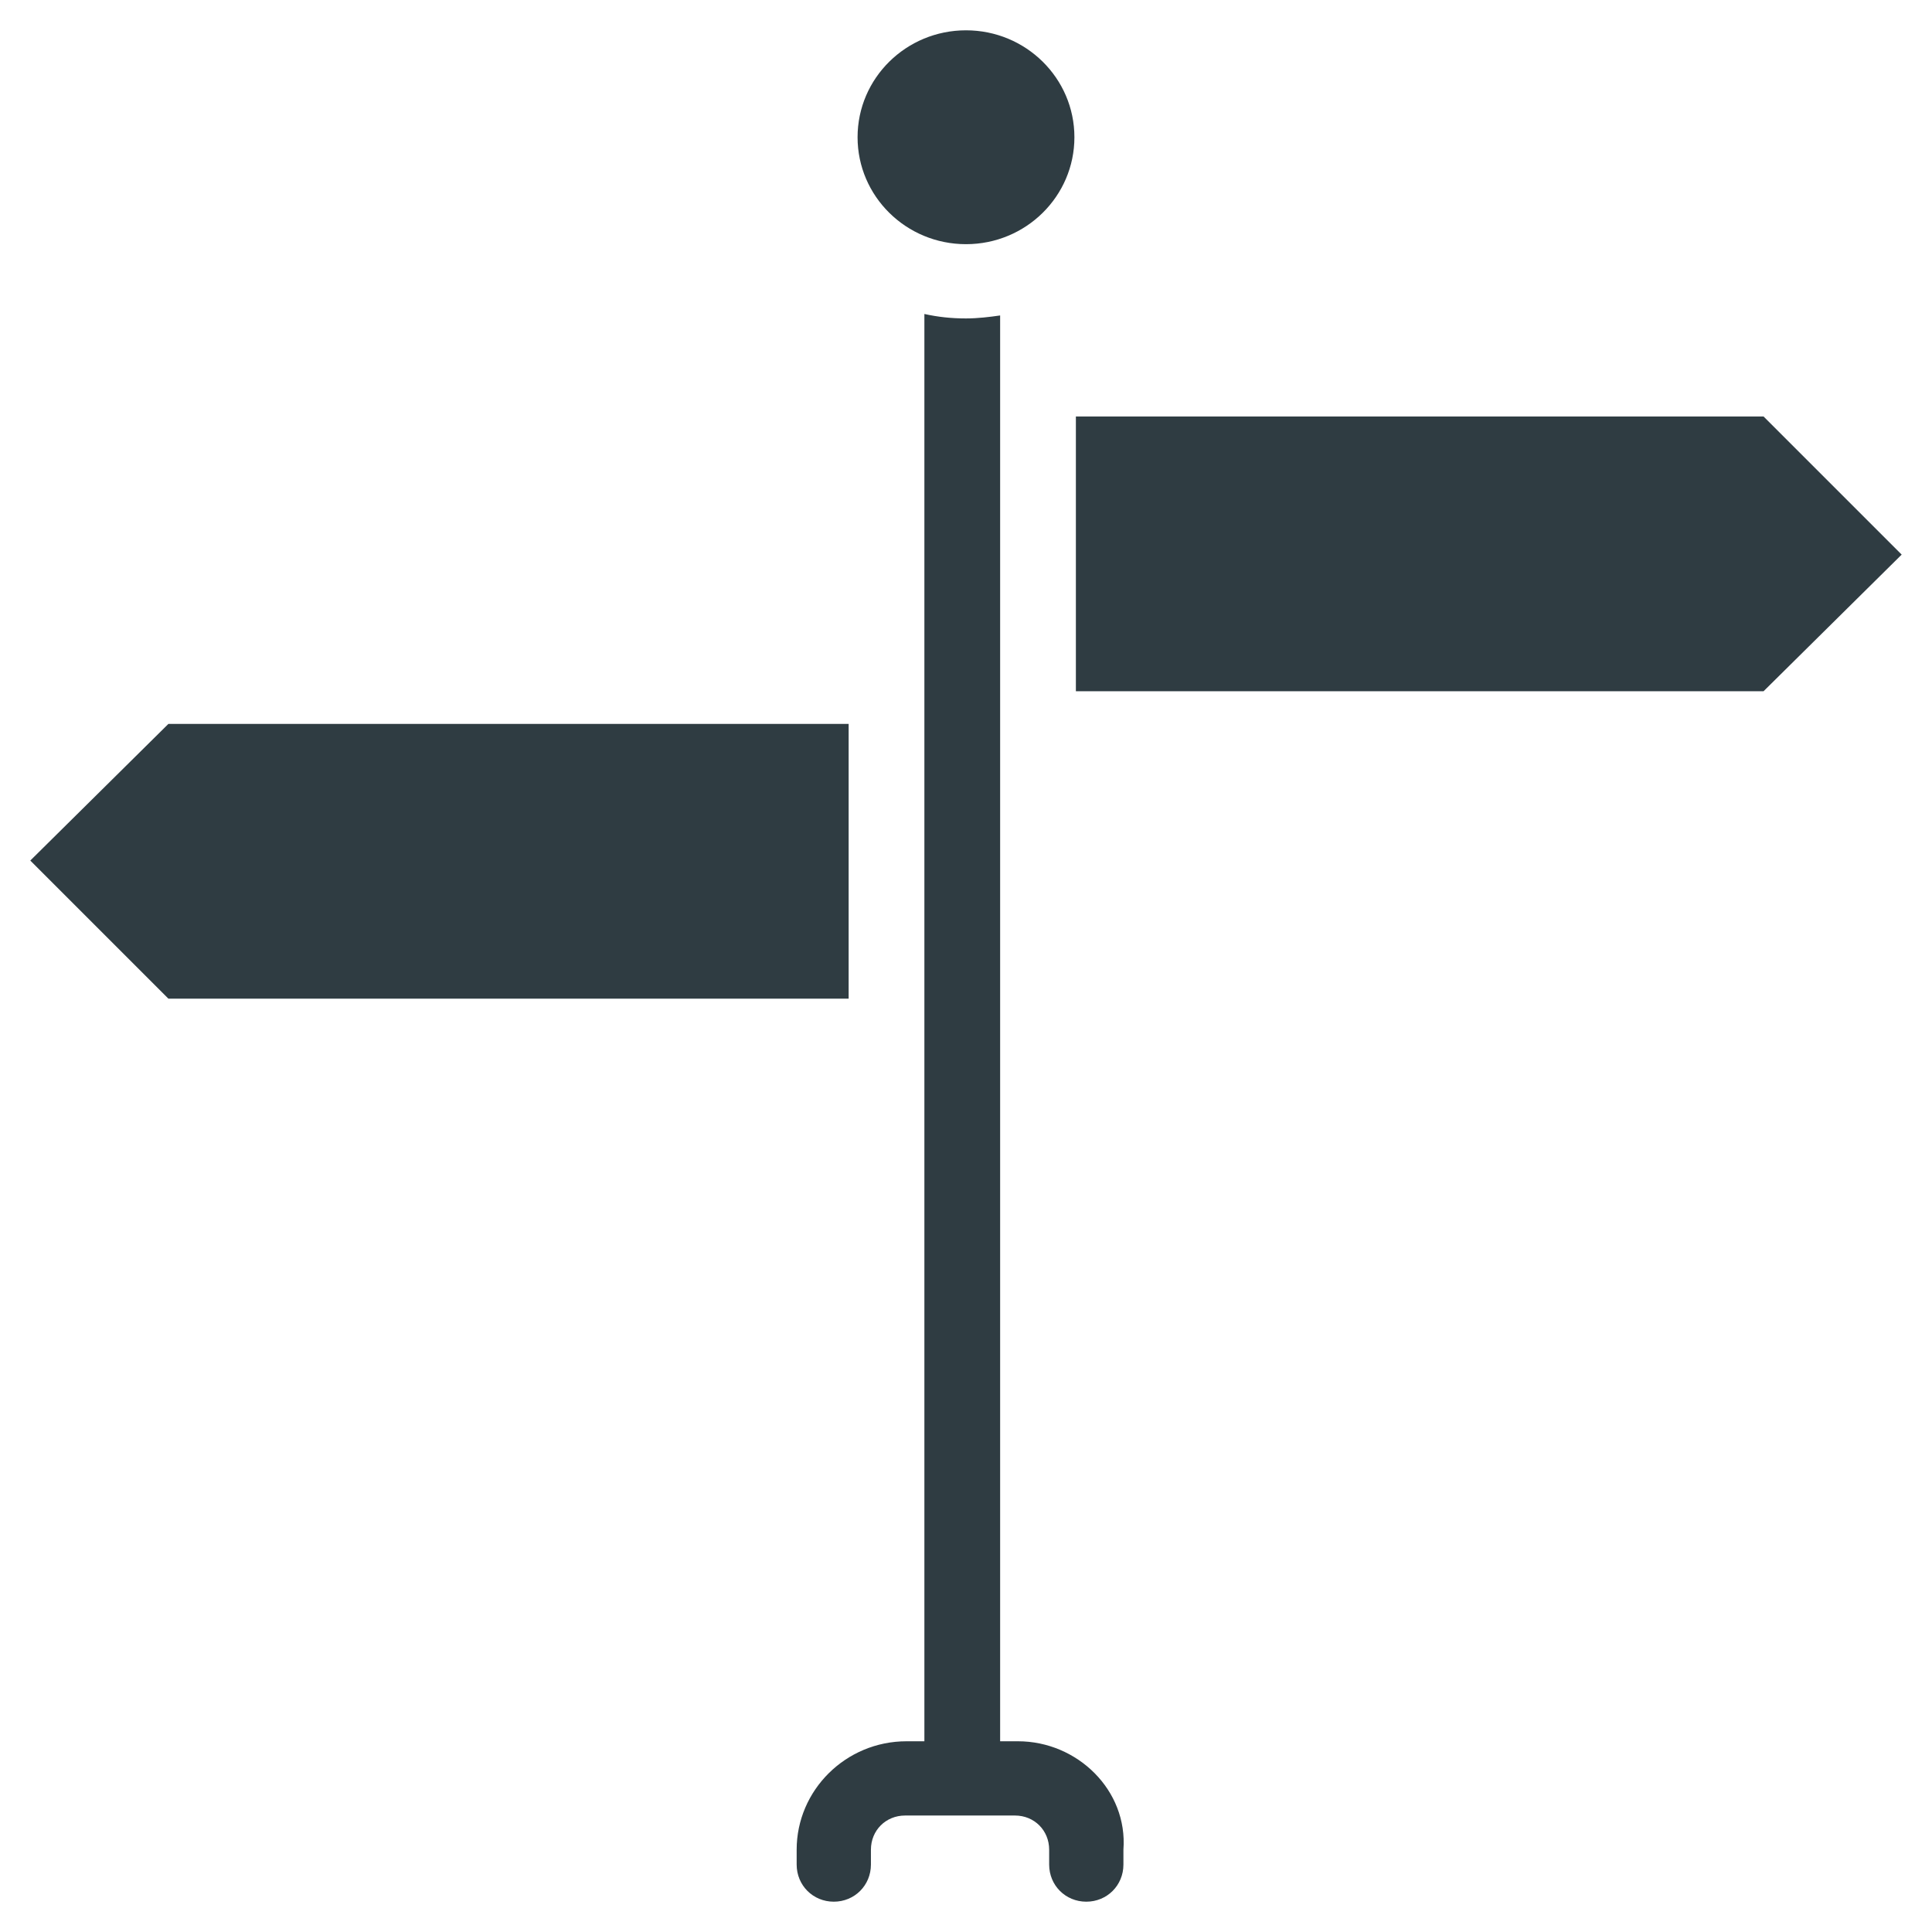<?xml version="1.0" encoding="UTF-8"?>
<!-- Uploaded to: ICON Repo, www.svgrepo.com, Generator: ICON Repo Mixer Tools -->
<svg width="800px" height="800px" version="1.1" viewBox="144 144 512 512" xmlns="http://www.w3.org/2000/svg">
 <g fill="#2f3c42">
  <path d="m413.77 605.46h-4.723v-377.86c-2.754 0.395-5.902 0.789-9.055 0.789-3.938 0-7.477-0.395-11.02-1.18v378.25l-4.723-0.004c-16.137 0-29.125 12.988-29.125 28.734v3.938c0 5.512 4.328 9.84 9.84 9.84s9.84-4.328 9.84-9.84v-3.938c0-5.117 3.938-9.055 9.055-9.055h29.125c5.117 0 9.055 3.938 9.055 9.055v3.938c0 5.512 4.328 9.84 9.84 9.84 5.512 0 9.84-4.328 9.84-9.84v-3.938c1.18-15.746-12.203-28.734-27.949-28.734z"/>
  <path d="m428.73 180.37c0 15.652-12.863 28.34-28.73 28.34-15.871 0-28.734-12.688-28.734-28.34 0-15.648 12.863-28.336 28.734-28.336 15.867 0 28.73 12.688 28.73 28.336"/>
  <path d="m368.9 335.84h-180.27l-36.602 36.215 36.602 36.602h180.27z"/>
  <path d="m611.36 254.37h-182.24v72.816h182.24l36.605-36.211z"/>
 </g>
</svg>